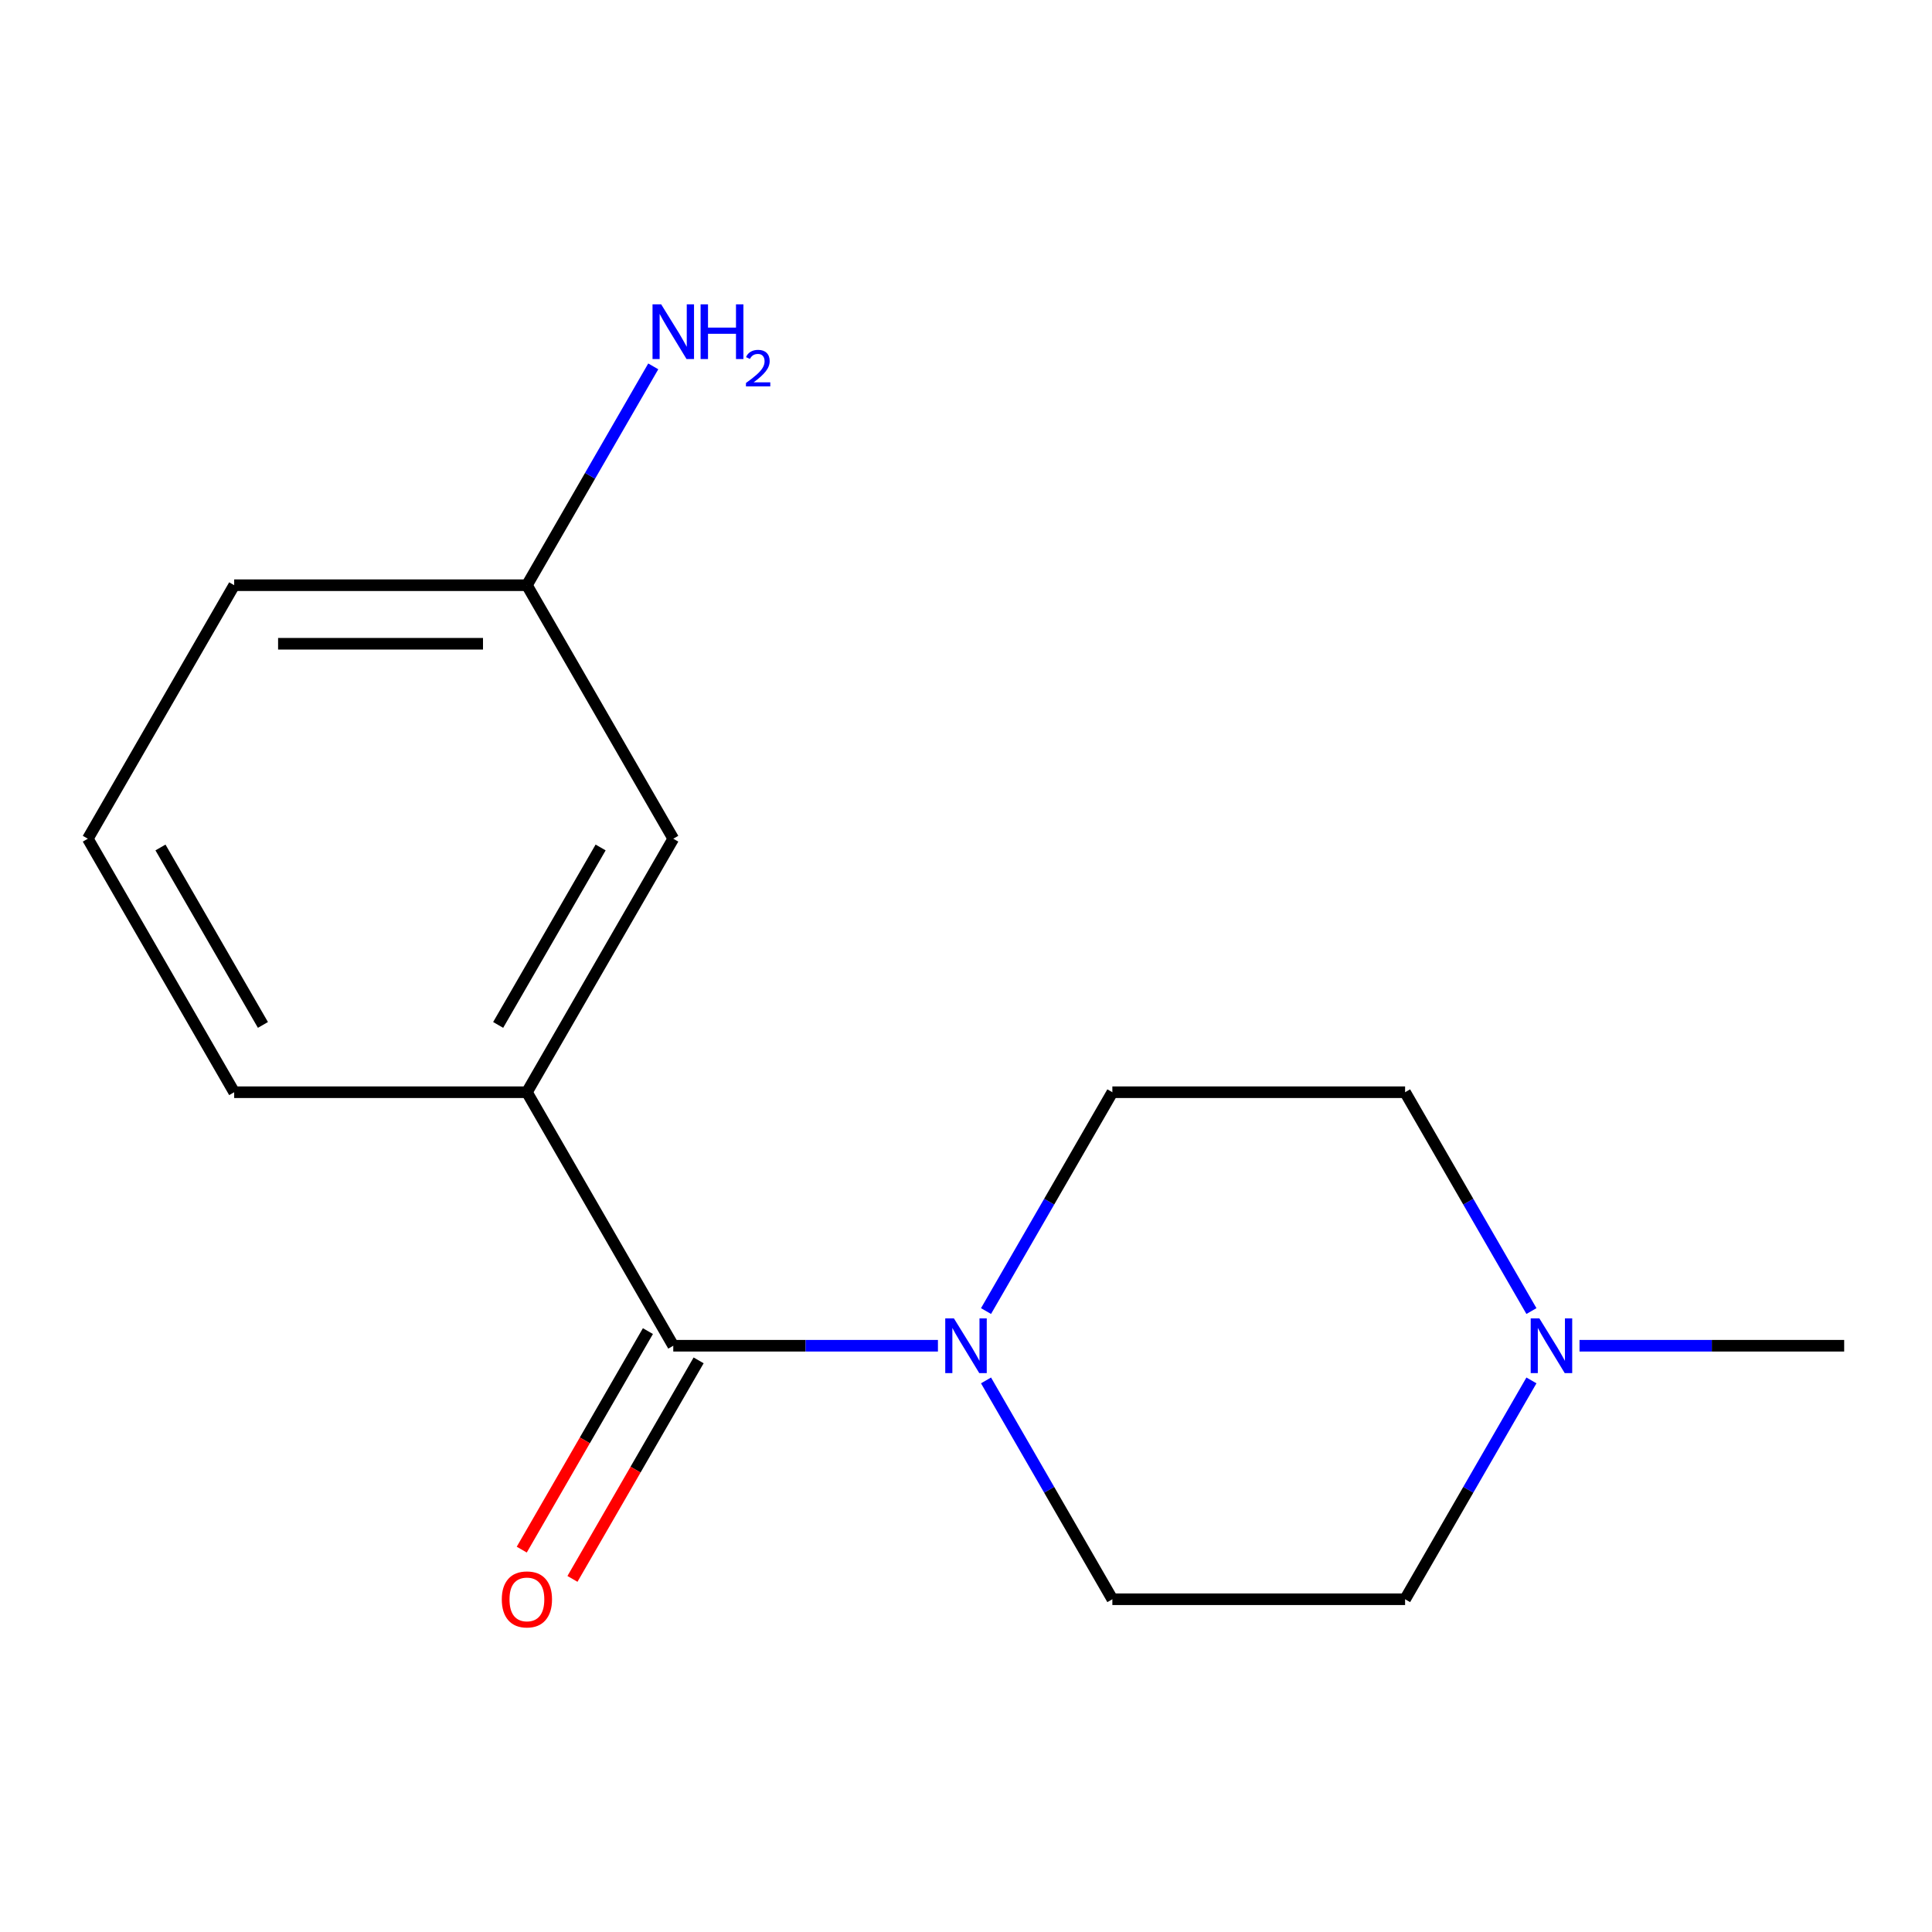 <?xml version='1.0' encoding='iso-8859-1'?>
<svg version='1.1' baseProfile='full'
              xmlns='http://www.w3.org/2000/svg'
                      xmlns:rdkit='http://www.rdkit.org/xml'
                      xmlns:xlink='http://www.w3.org/1999/xlink'
                  xml:space='preserve'
width='1000px' height='1000px' viewBox='0 0 1000 1000'>
<!-- END OF HEADER -->
<rect style='opacity:1.0;fill:#FFFFFF;stroke:none' width='1000' height='1000' x='0' y='0'> </rect>
<path class='bond-0' d='M 348.485,696.551 L 416.978,696.551' style='fill:none;fill-rule:evenodd;stroke:#000000;stroke-width:6px;stroke-linecap:butt;stroke-linejoin:miter;stroke-opacity:1' />
<path class='bond-0' d='M 416.978,696.551 L 485.472,696.551' style='fill:none;fill-rule:evenodd;stroke:#0000FF;stroke-width:6px;stroke-linecap:butt;stroke-linejoin:miter;stroke-opacity:1' />
<path class='bond-1' d='M 348.485,696.551 L 272.727,565.335' style='fill:none;fill-rule:evenodd;stroke:#000000;stroke-width:6px;stroke-linecap:butt;stroke-linejoin:miter;stroke-opacity:1' />
<path class='bond-3' d='M 335.363,688.975 L 302.712,745.53' style='fill:none;fill-rule:evenodd;stroke:#000000;stroke-width:6px;stroke-linecap:butt;stroke-linejoin:miter;stroke-opacity:1' />
<path class='bond-3' d='M 302.712,745.53 L 270.06,802.084' style='fill:none;fill-rule:evenodd;stroke:#FF0000;stroke-width:6px;stroke-linecap:butt;stroke-linejoin:miter;stroke-opacity:1' />
<path class='bond-3' d='M 361.606,704.127 L 328.955,760.681' style='fill:none;fill-rule:evenodd;stroke:#000000;stroke-width:6px;stroke-linecap:butt;stroke-linejoin:miter;stroke-opacity:1' />
<path class='bond-3' d='M 328.955,760.681 L 296.303,817.235' style='fill:none;fill-rule:evenodd;stroke:#FF0000;stroke-width:6px;stroke-linecap:butt;stroke-linejoin:miter;stroke-opacity:1' />
<path class='bond-5' d='M 510.362,678.603 L 543.06,621.969' style='fill:none;fill-rule:evenodd;stroke:#0000FF;stroke-width:6px;stroke-linecap:butt;stroke-linejoin:miter;stroke-opacity:1' />
<path class='bond-5' d='M 543.06,621.969 L 575.758,565.335' style='fill:none;fill-rule:evenodd;stroke:#000000;stroke-width:6px;stroke-linecap:butt;stroke-linejoin:miter;stroke-opacity:1' />
<path class='bond-6' d='M 510.362,714.499 L 543.06,771.133' style='fill:none;fill-rule:evenodd;stroke:#0000FF;stroke-width:6px;stroke-linecap:butt;stroke-linejoin:miter;stroke-opacity:1' />
<path class='bond-6' d='M 543.06,771.133 L 575.758,827.767' style='fill:none;fill-rule:evenodd;stroke:#000000;stroke-width:6px;stroke-linecap:butt;stroke-linejoin:miter;stroke-opacity:1' />
<path class='bond-4' d='M 272.727,565.335 L 348.485,434.119' style='fill:none;fill-rule:evenodd;stroke:#000000;stroke-width:6px;stroke-linecap:butt;stroke-linejoin:miter;stroke-opacity:1' />
<path class='bond-4' d='M 257.848,530.501 L 310.878,438.65' style='fill:none;fill-rule:evenodd;stroke:#000000;stroke-width:6px;stroke-linecap:butt;stroke-linejoin:miter;stroke-opacity:1' />
<path class='bond-11' d='M 272.727,565.335 L 121.212,565.335' style='fill:none;fill-rule:evenodd;stroke:#000000;stroke-width:6px;stroke-linecap:butt;stroke-linejoin:miter;stroke-opacity:1' />
<path class='bond-2' d='M 792.668,714.499 L 759.97,771.133' style='fill:none;fill-rule:evenodd;stroke:#0000FF;stroke-width:6px;stroke-linecap:butt;stroke-linejoin:miter;stroke-opacity:1' />
<path class='bond-2' d='M 759.97,771.133 L 727.273,827.767' style='fill:none;fill-rule:evenodd;stroke:#000000;stroke-width:6px;stroke-linecap:butt;stroke-linejoin:miter;stroke-opacity:1' />
<path class='bond-12' d='M 817.558,696.551 L 886.052,696.551' style='fill:none;fill-rule:evenodd;stroke:#0000FF;stroke-width:6px;stroke-linecap:butt;stroke-linejoin:miter;stroke-opacity:1' />
<path class='bond-12' d='M 886.052,696.551 L 954.545,696.551' style='fill:none;fill-rule:evenodd;stroke:#000000;stroke-width:6px;stroke-linecap:butt;stroke-linejoin:miter;stroke-opacity:1' />
<path class='bond-15' d='M 792.668,678.603 L 759.97,621.969' style='fill:none;fill-rule:evenodd;stroke:#0000FF;stroke-width:6px;stroke-linecap:butt;stroke-linejoin:miter;stroke-opacity:1' />
<path class='bond-15' d='M 759.97,621.969 L 727.273,565.335' style='fill:none;fill-rule:evenodd;stroke:#000000;stroke-width:6px;stroke-linecap:butt;stroke-linejoin:miter;stroke-opacity:1' />
<path class='bond-9' d='M 348.485,434.119 L 272.727,302.903' style='fill:none;fill-rule:evenodd;stroke:#000000;stroke-width:6px;stroke-linecap:butt;stroke-linejoin:miter;stroke-opacity:1' />
<path class='bond-8' d='M 575.758,565.335 L 727.273,565.335' style='fill:none;fill-rule:evenodd;stroke:#000000;stroke-width:6px;stroke-linecap:butt;stroke-linejoin:miter;stroke-opacity:1' />
<path class='bond-7' d='M 575.758,827.767 L 727.273,827.767' style='fill:none;fill-rule:evenodd;stroke:#000000;stroke-width:6px;stroke-linecap:butt;stroke-linejoin:miter;stroke-opacity:1' />
<path class='bond-10' d='M 272.727,302.903 L 305.425,246.269' style='fill:none;fill-rule:evenodd;stroke:#000000;stroke-width:6px;stroke-linecap:butt;stroke-linejoin:miter;stroke-opacity:1' />
<path class='bond-10' d='M 305.425,246.269 L 338.123,189.635' style='fill:none;fill-rule:evenodd;stroke:#0000FF;stroke-width:6px;stroke-linecap:butt;stroke-linejoin:miter;stroke-opacity:1' />
<path class='bond-16' d='M 272.727,302.903 L 121.212,302.903' style='fill:none;fill-rule:evenodd;stroke:#000000;stroke-width:6px;stroke-linecap:butt;stroke-linejoin:miter;stroke-opacity:1' />
<path class='bond-16' d='M 250,333.206 L 143.939,333.206' style='fill:none;fill-rule:evenodd;stroke:#000000;stroke-width:6px;stroke-linecap:butt;stroke-linejoin:miter;stroke-opacity:1' />
<path class='bond-13' d='M 121.212,565.335 L 45.455,434.119' style='fill:none;fill-rule:evenodd;stroke:#000000;stroke-width:6px;stroke-linecap:butt;stroke-linejoin:miter;stroke-opacity:1' />
<path class='bond-13' d='M 136.092,530.501 L 83.061,438.65' style='fill:none;fill-rule:evenodd;stroke:#000000;stroke-width:6px;stroke-linecap:butt;stroke-linejoin:miter;stroke-opacity:1' />
<path class='bond-14' d='M 45.455,434.119 L 121.212,302.903' style='fill:none;fill-rule:evenodd;stroke:#000000;stroke-width:6px;stroke-linecap:butt;stroke-linejoin:miter;stroke-opacity:1' />
<path  class='atom-1' d='M 493.74 682.391
L 503.02 697.391
Q 503.94 698.871, 505.42 701.551
Q 506.9 704.231, 506.98 704.391
L 506.98 682.391
L 510.74 682.391
L 510.74 710.711
L 506.86 710.711
L 496.9 694.311
Q 495.74 692.391, 494.5 690.191
Q 493.3 687.991, 492.94 687.311
L 492.94 710.711
L 489.26 710.711
L 489.26 682.391
L 493.74 682.391
' fill='#0000FF'/>
<path  class='atom-3' d='M 796.77 682.391
L 806.05 697.391
Q 806.97 698.871, 808.45 701.551
Q 809.93 704.231, 810.01 704.391
L 810.01 682.391
L 813.77 682.391
L 813.77 710.711
L 809.89 710.711
L 799.93 694.311
Q 798.77 692.391, 797.53 690.191
Q 796.33 687.991, 795.97 687.311
L 795.97 710.711
L 792.29 710.711
L 792.29 682.391
L 796.77 682.391
' fill='#0000FF'/>
<path  class='atom-4' d='M 259.727 827.847
Q 259.727 821.047, 263.087 817.247
Q 266.447 813.447, 272.727 813.447
Q 279.007 813.447, 282.367 817.247
Q 285.727 821.047, 285.727 827.847
Q 285.727 834.727, 282.327 838.647
Q 278.927 842.527, 272.727 842.527
Q 266.487 842.527, 263.087 838.647
Q 259.727 834.767, 259.727 827.847
M 272.727 839.327
Q 277.047 839.327, 279.367 836.447
Q 281.727 833.527, 281.727 827.847
Q 281.727 822.287, 279.367 819.487
Q 277.047 816.647, 272.727 816.647
Q 268.407 816.647, 266.047 819.447
Q 263.727 822.247, 263.727 827.847
Q 263.727 833.567, 266.047 836.447
Q 268.407 839.327, 272.727 839.327
' fill='#FF0000'/>
<path  class='atom-11' d='M 342.225 157.527
L 351.505 172.527
Q 352.425 174.007, 353.905 176.687
Q 355.385 179.367, 355.465 179.527
L 355.465 157.527
L 359.225 157.527
L 359.225 185.847
L 355.345 185.847
L 345.385 169.447
Q 344.225 167.527, 342.985 165.327
Q 341.785 163.127, 341.425 162.447
L 341.425 185.847
L 337.745 185.847
L 337.745 157.527
L 342.225 157.527
' fill='#0000FF'/>
<path  class='atom-11' d='M 362.625 157.527
L 366.465 157.527
L 366.465 169.567
L 380.945 169.567
L 380.945 157.527
L 384.785 157.527
L 384.785 185.847
L 380.945 185.847
L 380.945 172.767
L 366.465 172.767
L 366.465 185.847
L 362.625 185.847
L 362.625 157.527
' fill='#0000FF'/>
<path  class='atom-11' d='M 386.158 184.854
Q 386.844 183.085, 388.481 182.108
Q 390.118 181.105, 392.388 181.105
Q 395.213 181.105, 396.797 182.636
Q 398.381 184.167, 398.381 186.887
Q 398.381 189.659, 396.322 192.246
Q 394.289 194.833, 390.065 197.895
L 398.698 197.895
L 398.698 200.007
L 386.105 200.007
L 386.105 198.239
Q 389.59 195.757, 391.649 193.909
Q 393.734 192.061, 394.738 190.398
Q 395.741 188.735, 395.741 187.019
Q 395.741 185.223, 394.843 184.22
Q 393.946 183.217, 392.388 183.217
Q 390.883 183.217, 389.88 183.824
Q 388.877 184.431, 388.164 185.778
L 386.158 184.854
' fill='#0000FF'/>
</svg>
